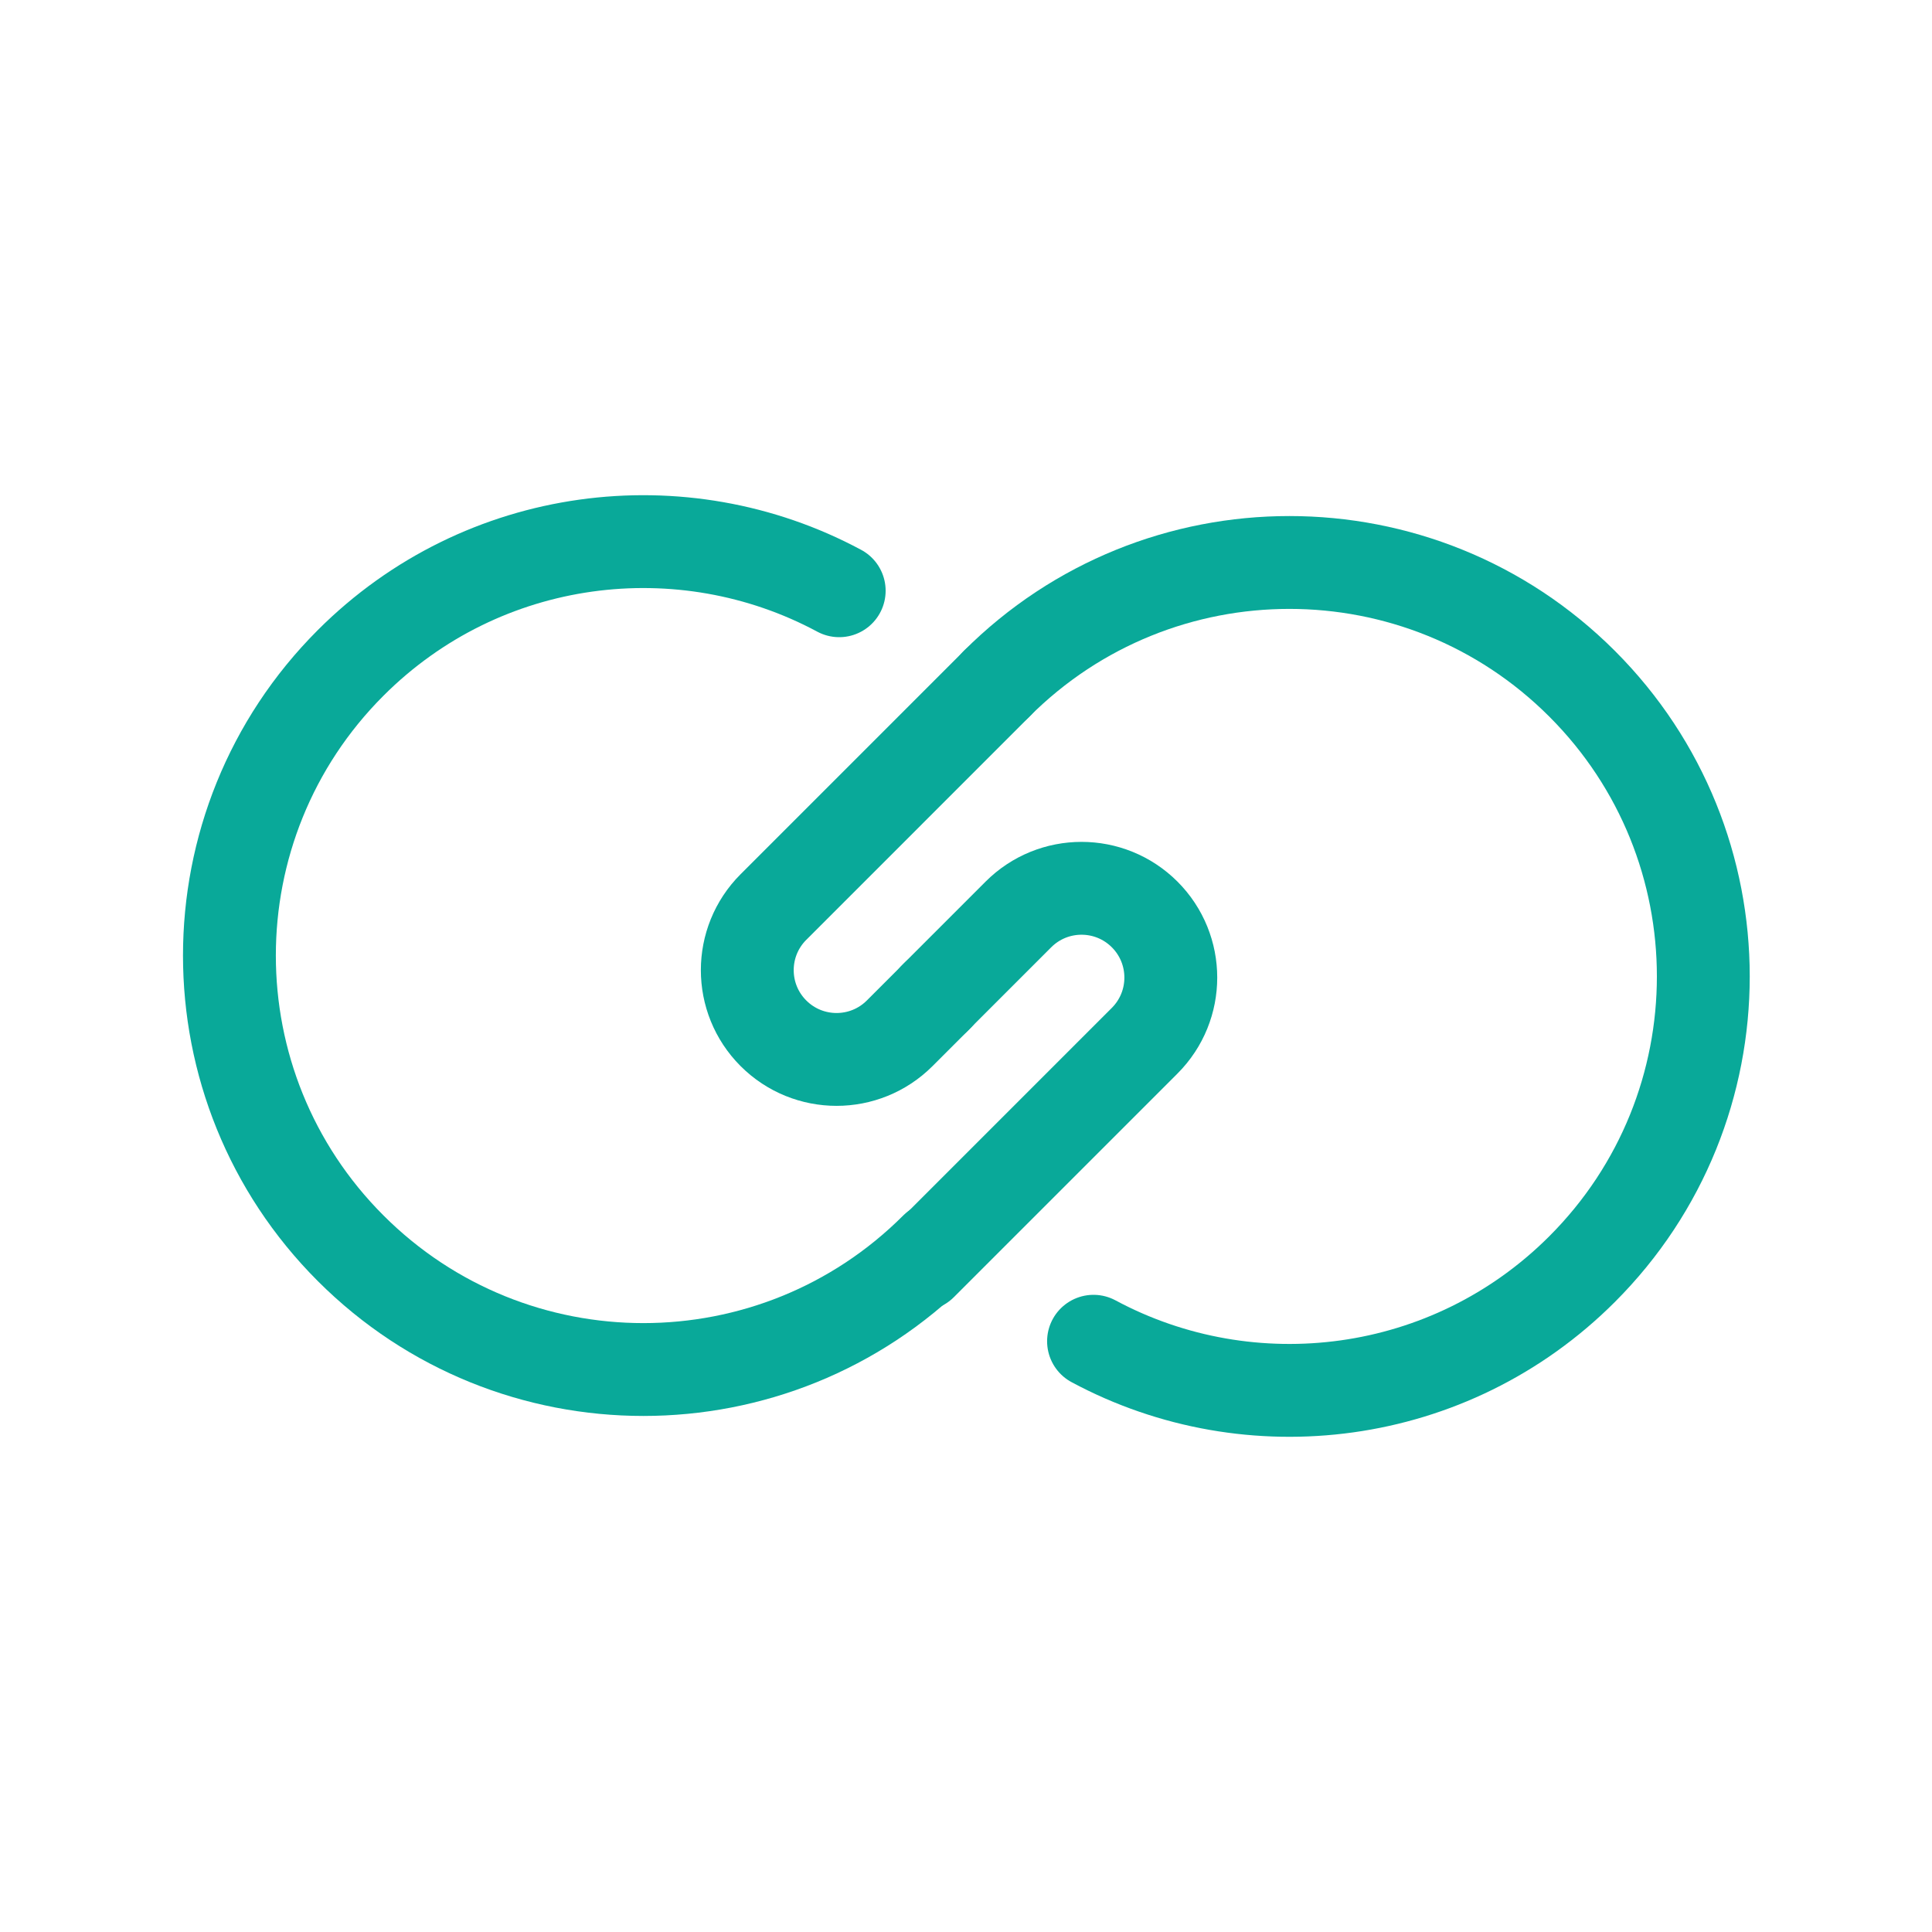 <svg xmlns="http://www.w3.org/2000/svg" width="500" height="500" viewBox="0 0 500 500" fill="none"><path d="M242.615 257.637L232.838 267.413C223.816 276.436 209.187 276.436 200.164 267.413C191.141 258.39 191.141 243.761 200.164 234.738L258.104 176.797" stroke="#09A999" stroke-width="24.03" stroke-linecap="round"></path><path d="M238.352 327.218L296.236 269.334C305.259 260.311 305.259 245.682 296.236 236.659C287.213 227.636 272.584 227.636 263.561 236.659L241.937 258.285" stroke="#09A999" stroke-width="24.03" stroke-linecap="round"></path><path d="M257.932 176.945C299.769 135.108 367.6 135.108 409.438 176.945C451.275 218.783 451.275 286.614 409.438 328.451C375.203 362.686 323.564 368.907 283.003 347.115" stroke="#09A999" stroke-width="24.03" stroke-linecap="round"></path><path d="M242.258 323.055C200.42 364.892 132.589 364.892 90.752 323.055C48.914 281.218 48.914 213.386 90.752 171.549C124.986 137.315 176.626 131.094 217.186 152.886" stroke="#09A999" stroke-width="24.03" stroke-linecap="round"></path></svg>